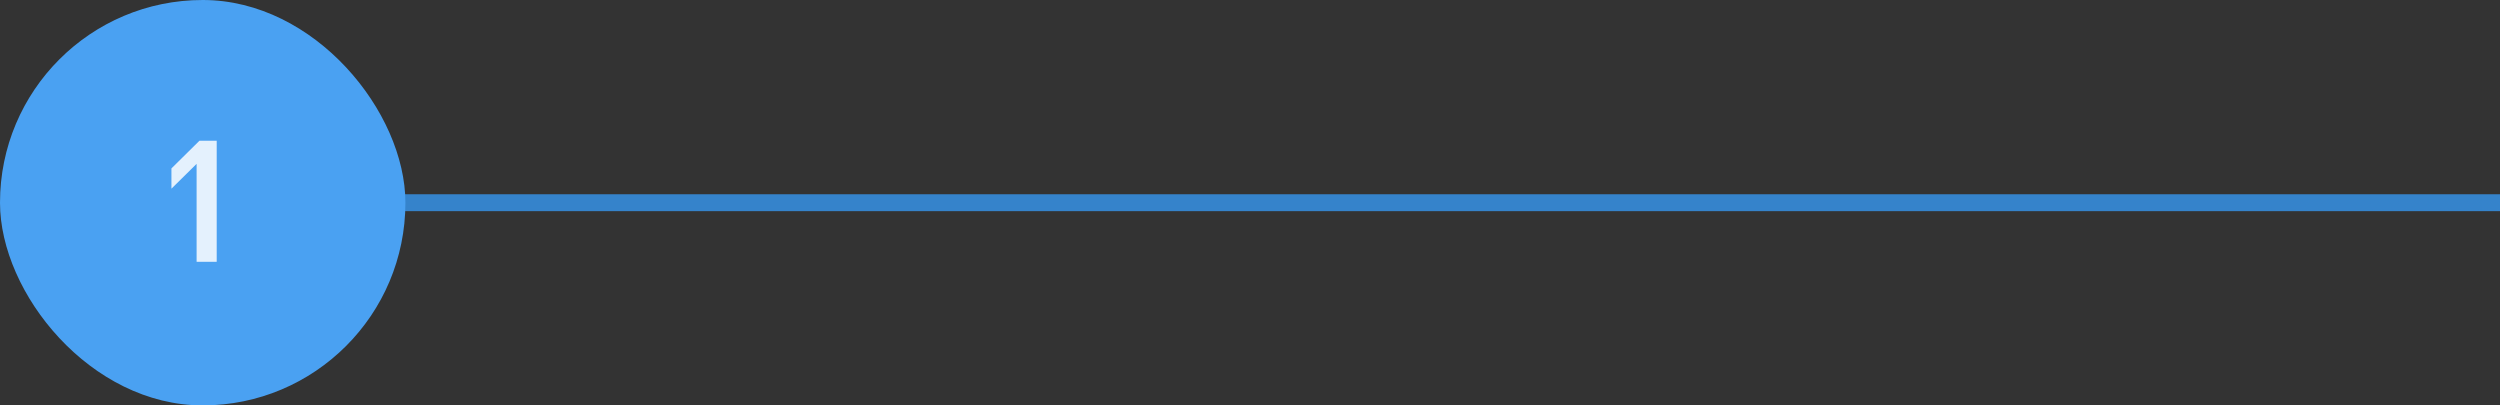 <svg width="296" height="48" viewBox="0 0 296 48" fill="none" xmlns="http://www.w3.org/2000/svg">
<rect x="0" y="0" width="296" height="48" fill="#333333" stroke="none"/>
<path d="M32 24L296 24" stroke="#3697F1" stroke-opacity="0.8" stroke-width="2"/>
<rect width="48" height="48" rx="24" fill="#4AA1F2"/>
<path d="M25.658 31H23.278V19.4L20.298 22.34V19.94L23.618 16.66H25.658V31Z" fill="white" fill-opacity="0.85"/>
</svg>
